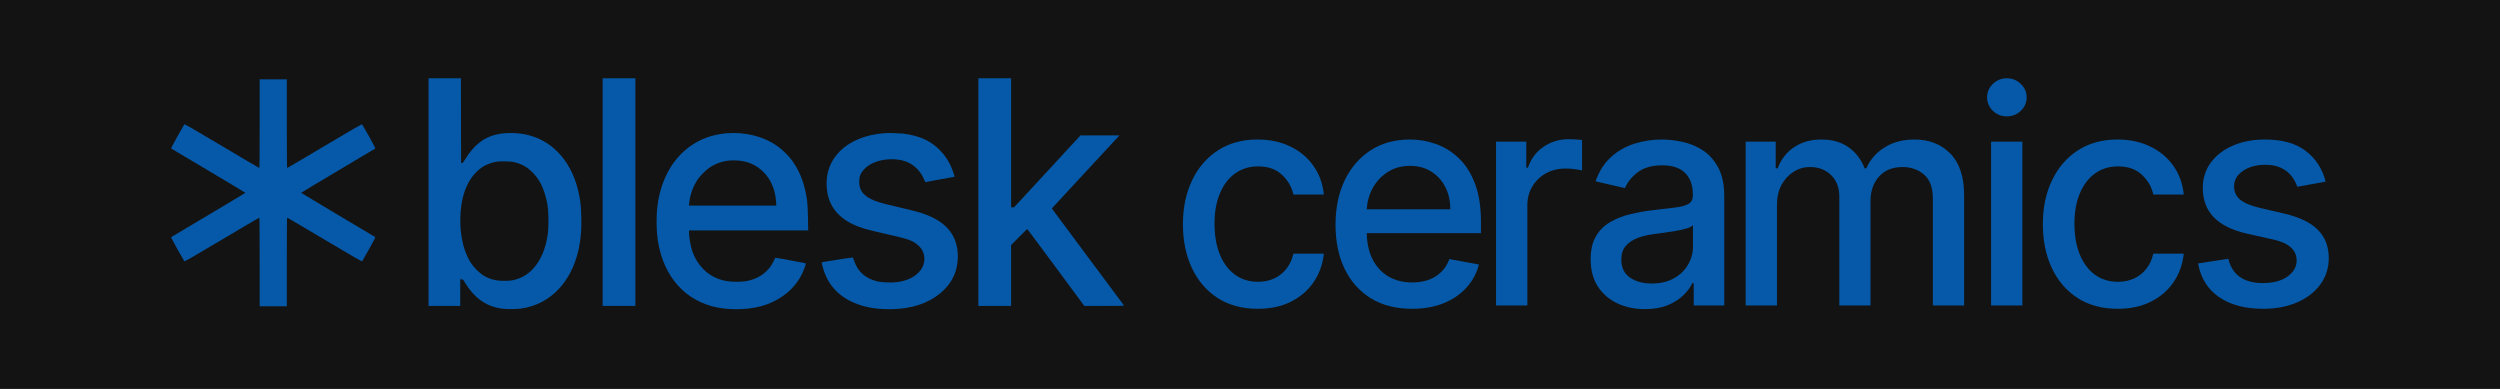 <?xml version="1.0" encoding="UTF-8"?> <svg xmlns="http://www.w3.org/2000/svg" width="1022" height="159" viewBox="0 0 1022 159" fill="none"><rect width="1022" height="159" fill="#131313"></rect><path d="M514.202 126.234C507.844 126.234 502.369 124.766 497.779 121.83C493.216 118.865 489.709 114.78 487.257 109.577C484.805 104.373 483.579 98.413 483.579 91.698C483.579 84.895 484.834 78.892 487.343 73.688C489.852 68.455 493.388 64.371 497.95 61.435C502.512 58.498 507.886 57.03 514.074 57.03C519.064 57.03 523.512 57.975 527.418 59.865C531.324 61.725 534.475 64.342 536.87 67.714C539.293 71.086 540.733 75.025 541.19 79.531H528.744C528.059 76.392 526.491 73.688 524.039 71.421C521.615 69.153 518.365 68.019 514.288 68.019C510.723 68.019 507.601 68.979 504.921 70.897C502.269 72.787 500.202 75.491 498.72 79.008C497.237 82.497 496.495 86.625 496.495 91.393C496.495 96.277 497.223 100.492 498.677 104.039C500.131 107.585 502.184 110.333 504.836 112.28C507.516 114.228 510.666 115.202 514.288 115.202C516.711 115.202 518.907 114.751 520.874 113.85C522.87 112.92 524.538 111.597 525.878 109.882C527.247 108.167 528.202 106.103 528.744 103.69H541.19C540.733 108.021 539.351 111.888 537.041 115.289C534.731 118.691 531.638 121.365 527.76 123.313C523.911 125.261 519.391 126.234 514.202 126.234Z" fill="#0559A8"></path><path d="M577.23 126.234C570.757 126.234 565.183 124.825 560.507 122.005C555.859 119.156 552.266 115.158 549.729 110.013C547.22 104.838 545.965 98.777 545.965 91.829C545.965 84.968 547.22 78.921 549.729 73.688C552.266 68.455 555.802 64.371 560.336 61.435C564.898 58.498 570.23 57.03 576.331 57.03C580.038 57.03 583.631 57.655 587.109 58.906C590.588 60.156 593.71 62.118 596.476 64.792C599.242 67.467 601.423 70.941 603.02 75.214C604.616 79.459 605.415 84.619 605.415 90.695V95.317H553.193V85.549H592.883C592.883 82.119 592.199 79.081 590.83 76.435C589.462 73.761 587.537 71.653 585.056 70.112C582.604 68.572 579.724 67.801 576.417 67.801C572.824 67.801 569.688 68.703 567.008 70.505C564.356 72.278 562.303 74.604 560.849 77.482C559.423 80.331 558.71 83.427 558.71 86.77V94.401C558.71 98.878 559.48 102.687 561.02 105.826C562.588 108.966 564.769 111.365 567.564 113.022C570.358 114.65 573.623 115.464 577.358 115.464C579.781 115.464 581.991 115.115 583.987 114.417C585.983 113.69 587.708 112.615 589.162 111.19C590.616 109.766 591.728 108.007 592.498 105.914L604.602 108.138C603.633 111.772 601.893 114.955 599.384 117.688C596.904 120.391 593.781 122.499 590.018 124.011C586.282 125.493 582.02 126.234 577.23 126.234Z" fill="#0559A8"></path><path d="M611.585 124.883V57.903H623.946V68.543H624.63C625.828 64.938 627.937 62.103 630.96 60.039C634.011 57.946 637.461 56.9 641.31 56.9C642.108 56.9 643.049 56.929 644.133 56.987C645.245 57.045 646.115 57.118 646.742 57.205V69.676C646.229 69.531 645.316 69.371 644.005 69.197C642.693 68.993 641.381 68.891 640.07 68.891C637.047 68.891 634.353 69.546 631.986 70.854C629.648 72.133 627.795 73.921 626.426 76.217C625.058 78.485 624.373 81.072 624.373 83.979V124.883H611.585Z" fill="#0559A8"></path><path d="M672.459 126.365C668.296 126.365 664.532 125.58 661.167 124.011C657.803 122.412 655.137 120.1 653.169 117.077C651.231 114.054 650.261 110.347 650.261 105.957C650.261 102.178 650.974 99.067 652.4 96.625C653.825 94.183 655.75 92.25 658.174 90.826C660.597 89.401 663.306 88.326 666.3 87.599C669.294 86.872 672.344 86.32 675.452 85.942C679.387 85.477 682.581 85.099 685.033 84.808C687.485 84.488 689.267 83.979 690.379 83.282C691.491 82.584 692.047 81.45 692.047 79.88V79.575C692.047 75.767 690.992 72.816 688.882 70.723C686.801 68.63 683.693 67.583 679.558 67.583C675.253 67.583 671.86 68.557 669.379 70.505C666.927 72.424 665.23 74.56 664.29 76.915L652.271 74.124C653.697 70.054 655.778 66.769 658.516 64.269C661.281 61.74 664.461 59.908 668.053 58.775C671.646 57.612 675.424 57.03 679.387 57.03C682.01 57.03 684.79 57.35 687.727 57.99C690.693 58.6 693.458 59.734 696.025 61.391C698.619 63.048 700.743 65.417 702.397 68.499C704.051 71.552 704.878 75.52 704.878 80.404V124.883H692.389V115.725H691.876C691.049 117.411 689.809 119.068 688.155 120.696C686.501 122.324 684.377 123.676 681.782 124.752C679.188 125.827 676.08 126.365 672.459 126.365ZM675.239 115.9C678.774 115.9 681.797 115.187 684.306 113.763C686.843 112.338 688.768 110.478 690.08 108.181C691.42 105.856 692.09 103.37 692.09 100.724V92.09C691.634 92.555 690.75 92.992 689.438 93.398C688.155 93.776 686.687 94.111 685.033 94.401C683.379 94.663 681.768 94.91 680.2 95.143C678.632 95.346 677.32 95.521 676.265 95.666C673.784 95.986 671.518 96.524 669.465 97.279C667.44 98.035 665.815 99.126 664.589 100.55C663.391 101.945 662.793 103.806 662.793 106.132C662.793 109.359 663.962 111.801 666.3 113.458C668.638 115.086 671.617 115.9 675.239 115.9Z" fill="#0559A8"></path><path d="M713.634 124.883V57.903H725.909V68.804H726.721C728.09 65.112 730.328 62.234 733.436 60.17C736.544 58.077 740.265 57.03 744.599 57.03C748.99 57.03 752.668 58.077 755.634 60.17C758.627 62.263 760.837 65.141 762.263 68.804H762.947C764.515 65.228 767.01 62.38 770.432 60.257C773.853 58.106 777.931 57.03 782.664 57.03C788.623 57.03 793.485 58.934 797.248 62.743C801.041 66.551 802.937 72.293 802.937 79.968V124.883H790.149V81.189C790.149 76.653 788.937 73.368 786.513 71.333C784.09 69.298 781.195 68.281 777.831 68.281C773.668 68.281 770.432 69.589 768.122 72.206C765.813 74.793 764.658 78.122 764.658 82.192V124.883H751.913V80.36C751.913 76.726 750.801 73.805 748.577 71.595C746.353 69.386 743.459 68.281 739.894 68.281C737.471 68.281 735.233 68.935 733.18 70.243C731.155 71.522 729.516 73.31 728.261 75.607C727.035 77.903 726.422 80.564 726.422 83.587V124.883H713.634Z" fill="#0559A8"></path><path d="M813.954 124.883V57.903H826.742V124.883H813.954ZM820.412 47.568C818.188 47.568 816.278 46.812 814.681 45.3C813.113 43.759 812.329 41.928 812.329 39.806C812.329 37.654 813.113 35.823 814.681 34.311C816.278 32.77 818.188 32 820.412 32C822.636 32 824.532 32.77 826.1 34.311C827.697 35.823 828.495 37.654 828.495 39.806C828.495 41.928 827.697 43.759 826.1 45.3C824.532 46.812 822.636 47.568 820.412 47.568Z" fill="#0559A8"></path><path d="M865.741 126.234C859.382 126.234 853.908 124.766 849.317 121.83C844.755 118.865 841.248 114.78 838.796 109.577C836.344 104.373 835.118 98.413 835.118 91.698C835.118 84.895 836.372 78.892 838.881 73.688C841.39 68.455 844.926 64.371 849.488 61.435C854.05 58.498 859.425 57.03 865.612 57.03C870.602 57.03 875.05 57.975 878.956 59.865C882.863 61.725 886.013 64.342 888.408 67.714C890.832 71.086 892.272 75.025 892.728 79.531H880.282C879.598 76.392 878.03 73.688 875.577 71.421C873.154 69.153 869.903 68.019 865.826 68.019C862.262 68.019 859.14 68.979 856.46 70.897C853.808 72.787 851.741 75.491 850.258 79.008C848.775 82.497 848.034 86.625 848.034 91.393C848.034 96.277 848.761 100.492 850.215 104.039C851.669 107.585 853.722 110.333 856.374 112.28C859.054 114.228 862.205 115.202 865.826 115.202C868.25 115.202 870.445 114.751 872.413 113.85C874.408 112.92 876.077 111.597 877.417 109.882C878.785 108.167 879.74 106.103 880.282 103.69H892.728C892.272 108.021 890.889 111.888 888.579 115.289C886.27 118.691 883.176 121.365 879.298 123.313C875.449 125.261 870.93 126.234 865.741 126.234Z" fill="#0559A8"></path><path d="M950.717 74.255L939.126 76.348C938.642 74.837 937.872 73.397 936.817 72.031C935.79 70.665 934.393 69.546 932.625 68.673C930.858 67.801 928.648 67.365 925.996 67.365C922.375 67.365 919.353 68.194 916.929 69.851C914.505 71.479 913.294 73.586 913.294 76.174C913.294 78.412 914.106 80.215 915.732 81.581C917.357 82.947 919.98 84.067 923.601 84.939L934.037 87.381C940.082 88.805 944.587 91 947.552 93.965C950.517 96.931 952 100.783 952 105.521C952 109.533 950.86 113.109 948.578 116.249C946.326 119.359 943.175 121.801 939.126 123.574C935.106 125.348 930.444 126.234 925.141 126.234C917.784 126.234 911.782 124.636 907.135 121.438C902.487 118.211 899.636 113.632 898.581 107.702L910.941 105.783C911.711 109.068 913.294 111.554 915.689 113.24C918.084 114.897 921.206 115.725 925.055 115.725C929.247 115.725 932.597 114.839 935.106 113.065C937.615 111.263 938.87 109.068 938.87 106.481C938.87 104.387 938.1 102.629 936.56 101.204C935.049 99.78 932.725 98.704 929.589 97.977L918.469 95.492C912.338 94.067 907.805 91.8 904.868 88.689C901.96 85.578 900.506 81.639 900.506 76.871C900.506 72.918 901.589 69.458 903.756 66.493C905.923 63.528 908.917 61.217 912.738 59.56C916.558 57.873 920.935 57.03 925.868 57.03C932.968 57.03 938.556 58.6 942.634 61.74C946.711 64.85 949.405 69.022 950.717 74.255Z" fill="#0559A8"></path><path d="M106.147 50.554C106.147 62.571 106.105 68.674 106.005 68.674C105.905 68.674 99.03 64.615 90.688 59.657C77.849 52.033 75.5 50.685 75.343 50.859C75.243 50.975 73.962 53.207 72.496 55.831C70.503 59.397 69.877 60.629 70.019 60.73C70.119 60.788 76.98 64.876 85.265 69.79C93.55 74.704 100.311 78.777 100.311 78.82C100.311 78.864 93.535 82.937 85.265 87.851C76.994 92.765 70.119 96.853 70.019 96.911C69.877 97.012 70.503 98.244 72.496 101.81C73.962 104.434 75.243 106.666 75.343 106.782C75.5 106.956 77.849 105.608 90.688 97.983C99.03 93.026 105.92 88.967 106.005 88.967C106.09 88.967 106.147 95.07 106.147 107.086V125.206H117.251V107.086C117.251 95.07 117.293 88.967 117.393 88.967C117.493 88.967 124.368 93.026 132.71 97.983C145.55 105.608 147.898 106.956 148.055 106.782C148.155 106.666 149.436 104.434 150.902 101.81C152.895 98.244 153.521 97.012 153.379 96.911C153.279 96.853 146.418 92.765 138.147 87.851C129.877 82.937 123.087 78.864 123.087 78.82C123.087 78.777 129.863 74.704 138.147 69.79C146.432 64.876 153.279 60.788 153.379 60.73C153.521 60.629 152.895 59.397 150.902 55.831C149.436 53.207 148.155 50.975 148.055 50.859C147.898 50.685 145.55 52.033 132.71 59.657C124.368 64.615 117.478 68.674 117.393 68.674C117.308 68.674 117.251 62.571 117.251 50.554V32.435H106.147V50.554Z" fill="#0559A8"></path><path d="M175.188 78.53V125.061H188.141V114.175L188.725 114.218C189.294 114.262 189.351 114.305 189.906 115.247C193.921 121.959 198.974 125.481 205.679 126.22C207.671 126.438 210.917 126.394 212.867 126.148C225.636 124.452 234.832 114.131 237.095 98.925C237.579 95.664 237.721 93.214 237.636 89.04C237.565 84.937 237.351 82.778 236.753 79.69C234.276 67.035 226.746 58.063 216.255 55.294C212.241 54.236 207.145 54.077 203.287 54.903C197.821 56.062 193.693 59.295 190.063 65.267C189.323 66.485 189.18 66.659 188.853 66.615L188.497 66.572L188.454 49.279L188.426 32H175.188V78.53ZM210.641 66.398C213.659 67.209 215.609 68.355 217.815 70.616C220.05 72.921 221.445 75.283 222.57 78.733C223.808 82.517 224.221 85.488 224.207 90.344C224.207 94.113 224.007 96.012 223.338 98.897C221.274 107.811 216.136 113.508 209.132 114.639C207.509 114.899 204.278 114.87 202.783 114.566C199.466 113.928 197.175 112.682 194.741 110.203C193.132 108.565 192.15 107.144 191.054 104.84C188.434 99.331 187.509 91.286 188.634 83.676C189.417 78.414 191.353 73.95 194.185 70.877C196.036 68.876 197.986 67.572 200.349 66.775C202.442 66.064 203.523 65.919 206.57 65.977C208.924 66.021 209.465 66.079 210.641 66.398Z" fill="#0559A8"></path><path d="M246.36 78.53V125.061H259.741V32H246.36V78.53Z" fill="#0559A8"></path><path d="M297.108 54.483C281.478 55.715 270.46 67.615 268.638 85.242C268.353 88.01 268.353 93.258 268.638 96.026C270.19 111 278.289 121.625 290.844 125.133C296.852 126.8 304.809 126.844 310.93 125.22C318.731 123.147 324.965 118.205 327.998 111.682C328.766 110.029 329.535 107.797 329.393 107.666C329.25 107.536 316.951 105.289 316.923 105.376C316.909 105.391 316.581 106.057 316.211 106.84C315.343 108.609 314.56 109.681 313.122 111.029C310.859 113.189 307.827 114.552 304.254 115.045C303.156 115.157 302.054 115.21 300.951 115.204C295.3 115.204 290.93 113.494 287.414 109.928C285.474 107.901 283.983 105.474 283.044 102.81C282.332 100.781 281.663 96.954 281.663 94.91V94.186H330.389L330.304 89.286C330.247 86.228 330.147 83.72 330.005 82.589C328.695 71.979 324.467 64.281 317.193 59.339C311.812 55.671 304.467 53.888 297.108 54.483ZM303.869 65.919C306.907 66.487 309.711 67.96 311.926 70.152C315.2 73.312 316.965 77.53 317.307 82.908L317.364 84.039H281.635L281.734 83.053C282.108 79.504 283.346 76.106 285.336 73.167C286.247 71.863 288.496 69.616 289.805 68.703C292.368 66.92 294.901 65.978 298.104 65.63C299.642 65.47 302.218 65.586 303.869 65.919Z" fill="#0559A8"></path><path d="M361.947 54.41C353.962 54.975 347.599 57.541 343.214 61.962C339.499 65.716 337.677 70.558 337.933 75.993C338.275 83.198 341.748 88.3 348.581 91.649C351.471 93.055 354.175 93.852 362.161 95.635C369.648 97.316 371.456 97.838 373.392 98.867C374.83 99.65 376.41 101.129 377.008 102.274C378.588 105.303 378.061 108.768 375.613 111.304C373.478 113.522 370.517 114.856 366.588 115.349C364.609 115.61 360.424 115.45 358.816 115.073C353.834 113.885 350.702 111.159 349.193 106.695C348.937 105.941 348.709 105.289 348.666 105.26C348.581 105.173 336.125 107.101 335.997 107.231C335.741 107.463 336.78 111.015 337.705 113.015C340.439 119.016 345.89 123.278 353.335 125.206C356.04 125.901 358.161 126.206 361.236 126.351C369.848 126.742 377.008 125.032 382.46 121.321C388.495 117.19 391.556 111.638 391.556 104.825C391.556 96.925 387.513 91.388 379.314 88.054C376.567 86.938 375.157 86.532 367.314 84.691C359.542 82.864 358.318 82.502 356.026 81.357C352.695 79.675 351.243 77.559 351.243 74.327C351.229 71.949 351.898 70.485 353.777 68.688C356.908 65.716 362.83 64.383 368.282 65.441C372.624 66.267 376.154 69.297 377.89 73.645C378.132 74.24 378.289 74.457 378.446 74.413C378.574 74.37 381.264 73.877 384.439 73.312C387.613 72.747 390.218 72.268 390.232 72.254C390.332 72.152 389.036 68.557 388.495 67.441C386.346 62.991 382.659 59.237 378.374 57.135C375.869 55.917 372.467 54.99 369.164 54.613C367.641 54.453 363.186 54.323 361.947 54.41Z" fill="#0559A8"></path><path d="M399.955 78.53V125.061H413.336V100.201L416.581 96.896C418.361 95.084 419.855 93.606 419.912 93.606C419.969 93.606 425.236 100.679 431.642 109.333L443.272 125.061H451.457C459.243 125.061 459.628 125.046 459.428 124.8C459.315 124.669 452.638 115.697 444.596 104.883L429.976 85.213L443.03 71.109C450.204 63.354 456.439 56.628 456.88 56.164L457.663 55.338H441.72L428.14 70.05L414.546 84.749L413.948 84.763H413.336V32H399.955V78.53Z" fill="#0559A8"></path></svg> 
